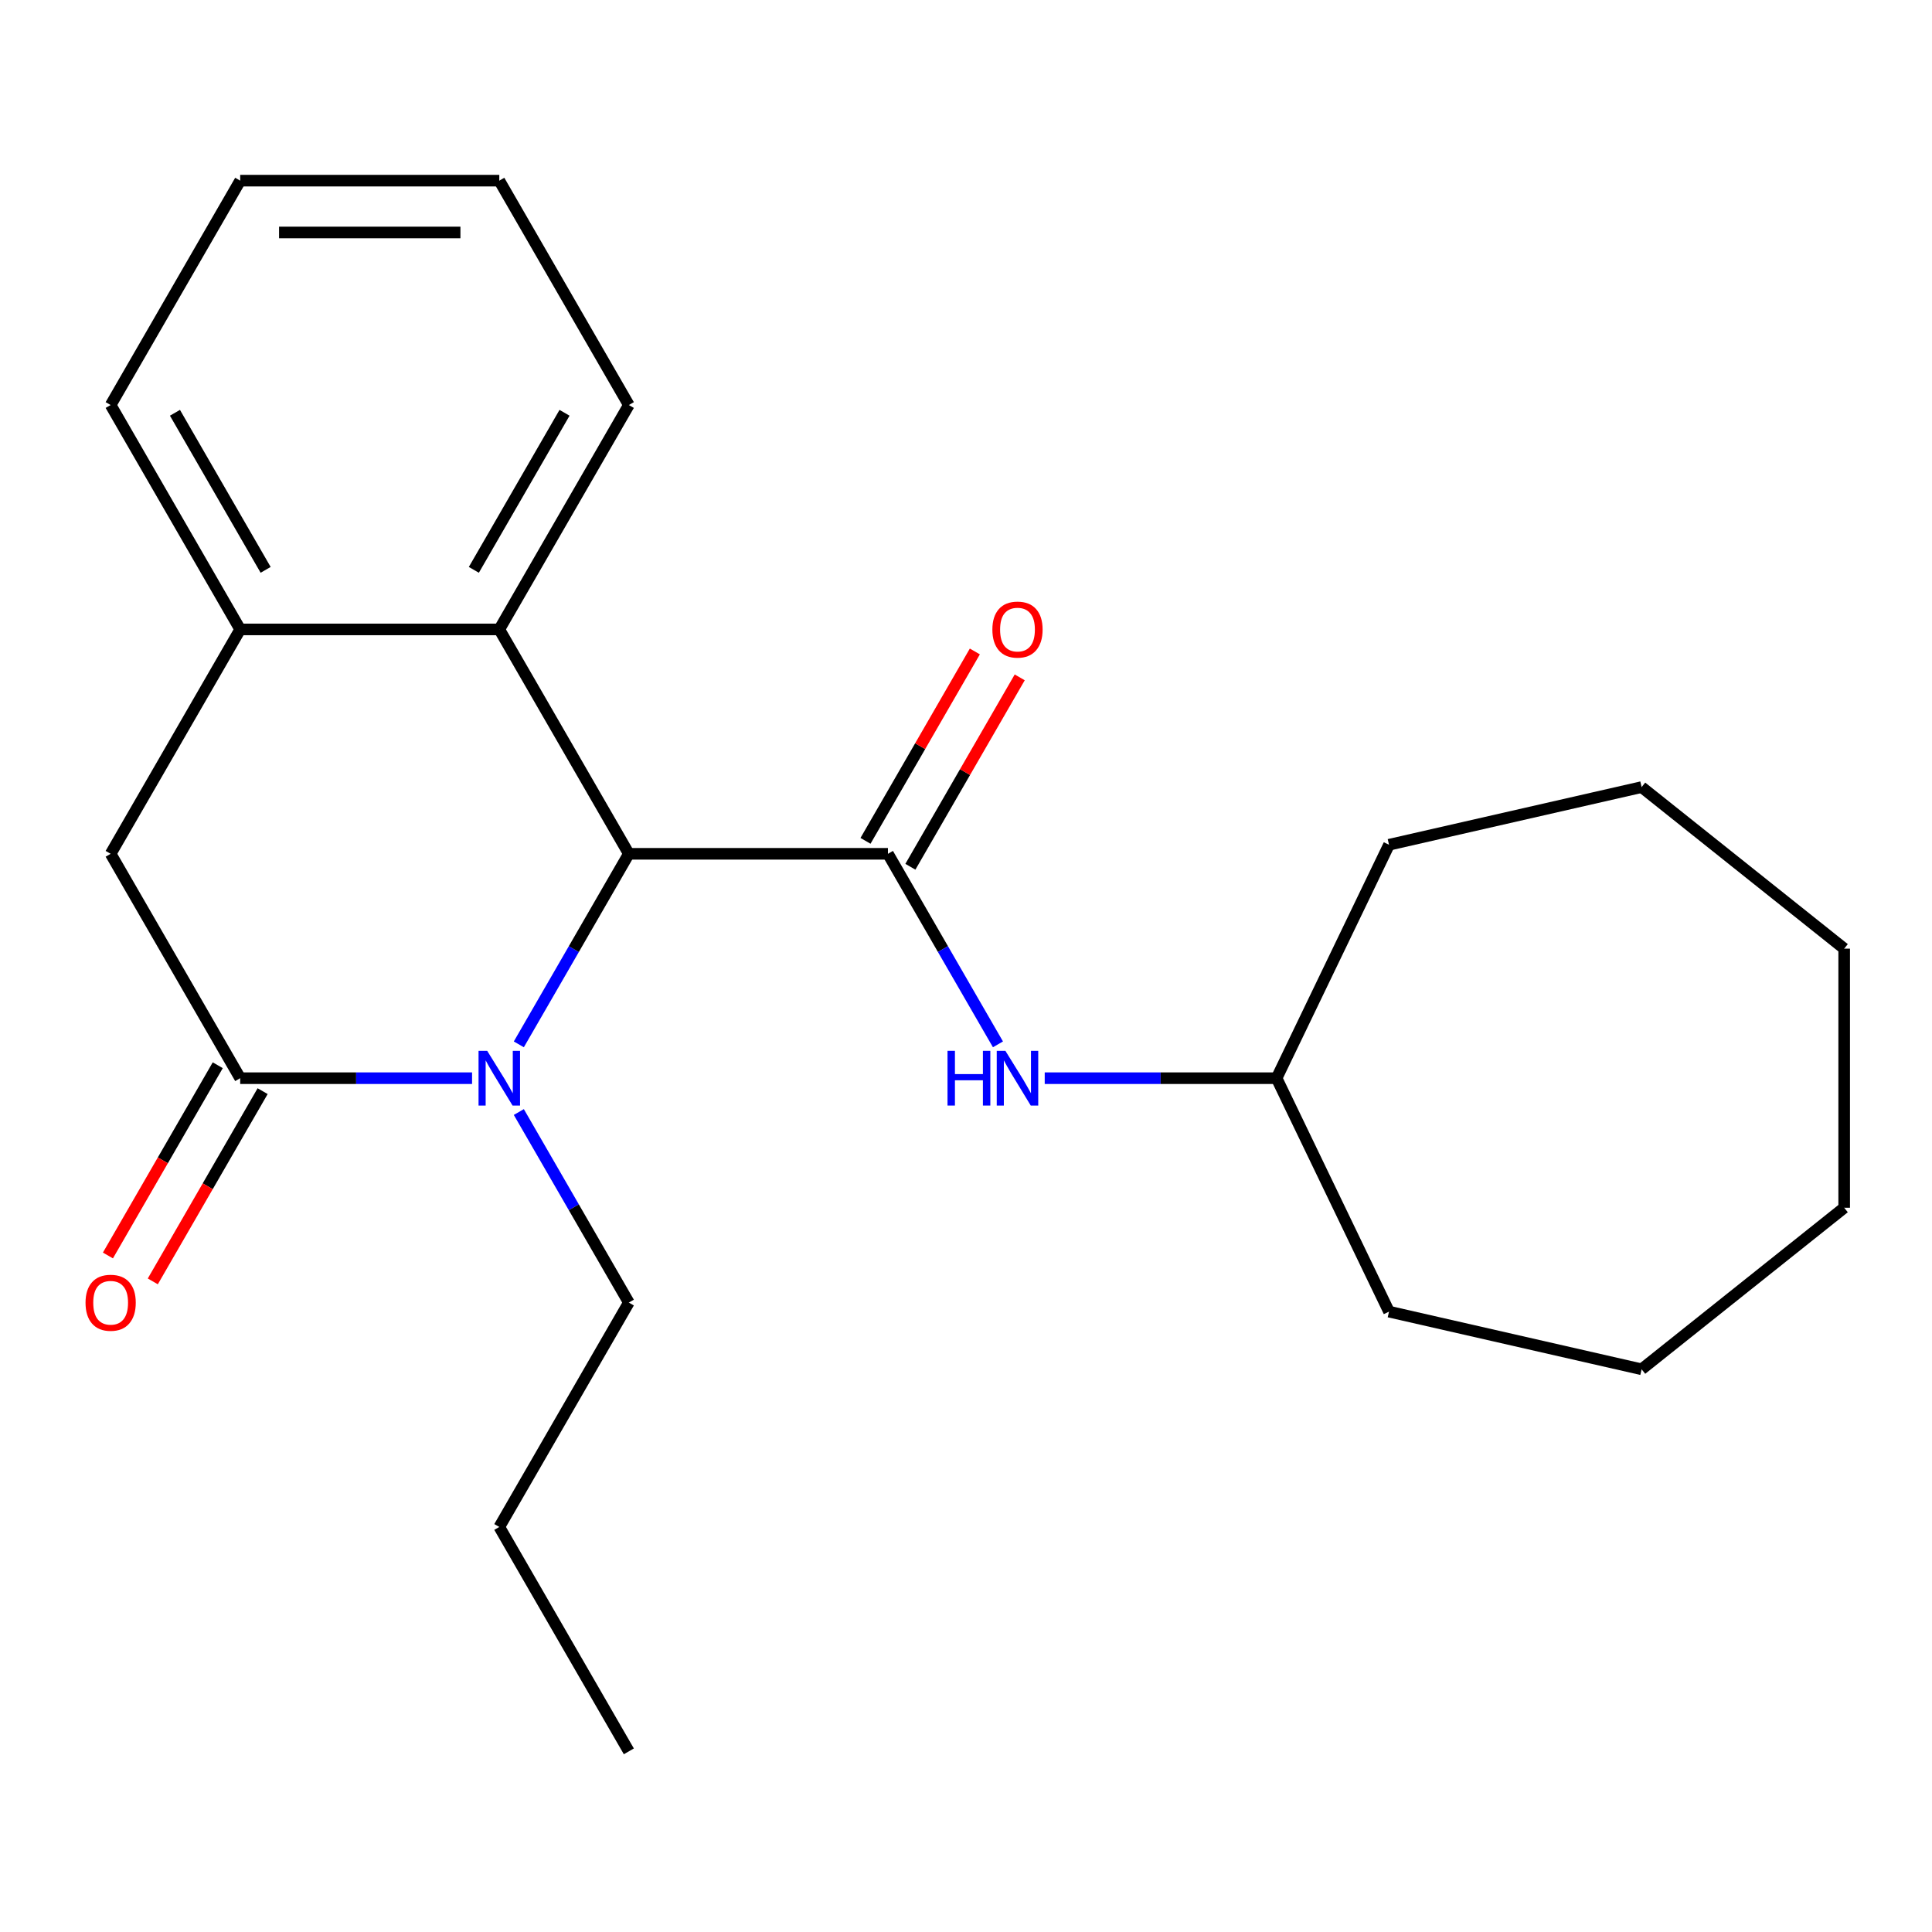 <?xml version='1.0' encoding='iso-8859-1'?>
<svg version='1.1' baseProfile='full'
              xmlns='http://www.w3.org/2000/svg'
                      xmlns:rdkit='http://www.rdkit.org/xml'
                      xmlns:xlink='http://www.w3.org/1999/xlink'
                  xml:space='preserve'
width='1000px' height='1000px' viewBox='0 0 1000 1000'>
<!-- END OF HEADER -->
<rect style='opacity:1.0;fill:#FFFFFF;stroke:none' width='1000' height='1000' x='0' y='0'> </rect>
<path class='bond-1' d='M 268.545,540.558 L 297.017,491.244' style='fill:none;fill-rule:evenodd;stroke:#0000FF;stroke-width:6px;stroke-linecap:butt;stroke-linejoin:miter;stroke-opacity:1' />
<path class='bond-1' d='M 297.017,491.244 L 325.489,441.929' style='fill:none;fill-rule:evenodd;stroke:#000000;stroke-width:6px;stroke-linecap:butt;stroke-linejoin:miter;stroke-opacity:1' />
<path class='bond-2' d='M 244.341,558.071 L 184.333,558.071' style='fill:none;fill-rule:evenodd;stroke:#0000FF;stroke-width:6px;stroke-linecap:butt;stroke-linejoin:miter;stroke-opacity:1' />
<path class='bond-2' d='M 184.333,558.071 L 124.325,558.071' style='fill:none;fill-rule:evenodd;stroke:#000000;stroke-width:6px;stroke-linecap:butt;stroke-linejoin:miter;stroke-opacity:1' />
<path class='bond-9' d='M 268.545,575.584 L 297.017,624.898' style='fill:none;fill-rule:evenodd;stroke:#0000FF;stroke-width:6px;stroke-linecap:butt;stroke-linejoin:miter;stroke-opacity:1' />
<path class='bond-9' d='M 297.017,624.898 L 325.489,674.213' style='fill:none;fill-rule:evenodd;stroke:#000000;stroke-width:6px;stroke-linecap:butt;stroke-linejoin:miter;stroke-opacity:1' />
<path class='bond-0' d='M 459.597,441.929 L 325.489,441.929' style='fill:none;fill-rule:evenodd;stroke:#000000;stroke-width:6px;stroke-linecap:butt;stroke-linejoin:miter;stroke-opacity:1' />
<path class='bond-6' d='M 459.597,441.929 L 488.069,491.244' style='fill:none;fill-rule:evenodd;stroke:#000000;stroke-width:6px;stroke-linecap:butt;stroke-linejoin:miter;stroke-opacity:1' />
<path class='bond-6' d='M 488.069,491.244 L 516.541,540.558' style='fill:none;fill-rule:evenodd;stroke:#0000FF;stroke-width:6px;stroke-linecap:butt;stroke-linejoin:miter;stroke-opacity:1' />
<path class='bond-7' d='M 471.212,448.635 L 499.51,399.62' style='fill:none;fill-rule:evenodd;stroke:#000000;stroke-width:6px;stroke-linecap:butt;stroke-linejoin:miter;stroke-opacity:1' />
<path class='bond-7' d='M 499.51,399.62 L 527.809,350.606' style='fill:none;fill-rule:evenodd;stroke:#FF0000;stroke-width:6px;stroke-linecap:butt;stroke-linejoin:miter;stroke-opacity:1' />
<path class='bond-7' d='M 447.983,435.224 L 476.282,386.209' style='fill:none;fill-rule:evenodd;stroke:#000000;stroke-width:6px;stroke-linecap:butt;stroke-linejoin:miter;stroke-opacity:1' />
<path class='bond-7' d='M 476.282,386.209 L 504.58,337.195' style='fill:none;fill-rule:evenodd;stroke:#FF0000;stroke-width:6px;stroke-linecap:butt;stroke-linejoin:miter;stroke-opacity:1' />
<path class='bond-3' d='M 325.489,441.929 L 258.434,325.787' style='fill:none;fill-rule:evenodd;stroke:#000000;stroke-width:6px;stroke-linecap:butt;stroke-linejoin:miter;stroke-opacity:1' />
<path class='bond-5' d='M 124.325,558.071 L 57.271,441.929' style='fill:none;fill-rule:evenodd;stroke:#000000;stroke-width:6px;stroke-linecap:butt;stroke-linejoin:miter;stroke-opacity:1' />
<path class='bond-8' d='M 112.711,551.365 L 84.285,600.6' style='fill:none;fill-rule:evenodd;stroke:#000000;stroke-width:6px;stroke-linecap:butt;stroke-linejoin:miter;stroke-opacity:1' />
<path class='bond-8' d='M 84.285,600.6 L 55.86,649.834' style='fill:none;fill-rule:evenodd;stroke:#FF0000;stroke-width:6px;stroke-linecap:butt;stroke-linejoin:miter;stroke-opacity:1' />
<path class='bond-8' d='M 135.939,564.776 L 107.514,614.011' style='fill:none;fill-rule:evenodd;stroke:#000000;stroke-width:6px;stroke-linecap:butt;stroke-linejoin:miter;stroke-opacity:1' />
<path class='bond-8' d='M 107.514,614.011 L 79.088,663.245' style='fill:none;fill-rule:evenodd;stroke:#FF0000;stroke-width:6px;stroke-linecap:butt;stroke-linejoin:miter;stroke-opacity:1' />
<path class='bond-11' d='M 258.434,325.787 L 325.489,209.646' style='fill:none;fill-rule:evenodd;stroke:#000000;stroke-width:6px;stroke-linecap:butt;stroke-linejoin:miter;stroke-opacity:1' />
<path class='bond-11' d='M 245.264,294.955 L 292.202,213.656' style='fill:none;fill-rule:evenodd;stroke:#000000;stroke-width:6px;stroke-linecap:butt;stroke-linejoin:miter;stroke-opacity:1' />
<path class='bond-23' d='M 258.434,325.787 L 124.325,325.787' style='fill:none;fill-rule:evenodd;stroke:#000000;stroke-width:6px;stroke-linecap:butt;stroke-linejoin:miter;stroke-opacity:1' />
<path class='bond-4' d='M 124.325,325.787 L 57.271,441.929' style='fill:none;fill-rule:evenodd;stroke:#000000;stroke-width:6px;stroke-linecap:butt;stroke-linejoin:miter;stroke-opacity:1' />
<path class='bond-12' d='M 124.325,325.787 L 57.271,209.646' style='fill:none;fill-rule:evenodd;stroke:#000000;stroke-width:6px;stroke-linecap:butt;stroke-linejoin:miter;stroke-opacity:1' />
<path class='bond-12' d='M 137.495,294.955 L 90.557,213.656' style='fill:none;fill-rule:evenodd;stroke:#000000;stroke-width:6px;stroke-linecap:butt;stroke-linejoin:miter;stroke-opacity:1' />
<path class='bond-10' d='M 540.745,558.071 L 600.753,558.071' style='fill:none;fill-rule:evenodd;stroke:#0000FF;stroke-width:6px;stroke-linecap:butt;stroke-linejoin:miter;stroke-opacity:1' />
<path class='bond-10' d='M 600.753,558.071 L 660.761,558.071' style='fill:none;fill-rule:evenodd;stroke:#000000;stroke-width:6px;stroke-linecap:butt;stroke-linejoin:miter;stroke-opacity:1' />
<path class='bond-15' d='M 325.489,674.213 L 258.434,790.354' style='fill:none;fill-rule:evenodd;stroke:#000000;stroke-width:6px;stroke-linecap:butt;stroke-linejoin:miter;stroke-opacity:1' />
<path class='bond-13' d='M 660.761,558.071 L 718.948,437.243' style='fill:none;fill-rule:evenodd;stroke:#000000;stroke-width:6px;stroke-linecap:butt;stroke-linejoin:miter;stroke-opacity:1' />
<path class='bond-14' d='M 660.761,558.071 L 718.948,678.899' style='fill:none;fill-rule:evenodd;stroke:#000000;stroke-width:6px;stroke-linecap:butt;stroke-linejoin:miter;stroke-opacity:1' />
<path class='bond-16' d='M 325.489,209.646 L 258.434,93.504' style='fill:none;fill-rule:evenodd;stroke:#000000;stroke-width:6px;stroke-linecap:butt;stroke-linejoin:miter;stroke-opacity:1' />
<path class='bond-17' d='M 57.271,209.646 L 124.325,93.504' style='fill:none;fill-rule:evenodd;stroke:#000000;stroke-width:6px;stroke-linecap:butt;stroke-linejoin:miter;stroke-opacity:1' />
<path class='bond-19' d='M 718.948,437.243 L 849.695,407.401' style='fill:none;fill-rule:evenodd;stroke:#000000;stroke-width:6px;stroke-linecap:butt;stroke-linejoin:miter;stroke-opacity:1' />
<path class='bond-20' d='M 718.948,678.899 L 849.695,708.741' style='fill:none;fill-rule:evenodd;stroke:#000000;stroke-width:6px;stroke-linecap:butt;stroke-linejoin:miter;stroke-opacity:1' />
<path class='bond-18' d='M 258.434,790.354 L 325.489,906.496' style='fill:none;fill-rule:evenodd;stroke:#000000;stroke-width:6px;stroke-linecap:butt;stroke-linejoin:miter;stroke-opacity:1' />
<path class='bond-24' d='M 258.434,93.504 L 124.325,93.504' style='fill:none;fill-rule:evenodd;stroke:#000000;stroke-width:6px;stroke-linecap:butt;stroke-linejoin:miter;stroke-opacity:1' />
<path class='bond-24' d='M 238.318,120.326 L 144.442,120.326' style='fill:none;fill-rule:evenodd;stroke:#000000;stroke-width:6px;stroke-linecap:butt;stroke-linejoin:miter;stroke-opacity:1' />
<path class='bond-21' d='M 849.695,407.401 L 954.545,491.016' style='fill:none;fill-rule:evenodd;stroke:#000000;stroke-width:6px;stroke-linecap:butt;stroke-linejoin:miter;stroke-opacity:1' />
<path class='bond-22' d='M 849.695,708.741 L 954.545,625.125' style='fill:none;fill-rule:evenodd;stroke:#000000;stroke-width:6px;stroke-linecap:butt;stroke-linejoin:miter;stroke-opacity:1' />
<path class='bond-25' d='M 954.545,491.016 L 954.545,625.125' style='fill:none;fill-rule:evenodd;stroke:#000000;stroke-width:6px;stroke-linecap:butt;stroke-linejoin:miter;stroke-opacity:1' />
<path  class='atom-0' d='M 252.174 543.911
L 261.454 558.911
Q 262.374 560.391, 263.854 563.071
Q 265.334 565.751, 265.414 565.911
L 265.414 543.911
L 269.174 543.911
L 269.174 572.231
L 265.294 572.231
L 255.334 555.831
Q 254.174 553.911, 252.934 551.711
Q 251.734 549.511, 251.374 548.831
L 251.374 572.231
L 247.694 572.231
L 247.694 543.911
L 252.174 543.911
' fill='#0000FF'/>
<path  class='atom-7' d='M 490.432 543.911
L 494.272 543.911
L 494.272 555.951
L 508.752 555.951
L 508.752 543.911
L 512.592 543.911
L 512.592 572.231
L 508.752 572.231
L 508.752 559.151
L 494.272 559.151
L 494.272 572.231
L 490.432 572.231
L 490.432 543.911
' fill='#0000FF'/>
<path  class='atom-7' d='M 520.392 543.911
L 529.672 558.911
Q 530.592 560.391, 532.072 563.071
Q 533.552 565.751, 533.632 565.911
L 533.632 543.911
L 537.392 543.911
L 537.392 572.231
L 533.512 572.231
L 523.552 555.831
Q 522.392 553.911, 521.152 551.711
Q 519.952 549.511, 519.592 548.831
L 519.592 572.231
L 515.912 572.231
L 515.912 543.911
L 520.392 543.911
' fill='#0000FF'/>
<path  class='atom-8' d='M 513.652 325.867
Q 513.652 319.067, 517.012 315.267
Q 520.372 311.467, 526.652 311.467
Q 532.932 311.467, 536.292 315.267
Q 539.652 319.067, 539.652 325.867
Q 539.652 332.747, 536.252 336.667
Q 532.852 340.547, 526.652 340.547
Q 520.412 340.547, 517.012 336.667
Q 513.652 332.787, 513.652 325.867
M 526.652 337.347
Q 530.972 337.347, 533.292 334.467
Q 535.652 331.547, 535.652 325.867
Q 535.652 320.307, 533.292 317.507
Q 530.972 314.667, 526.652 314.667
Q 522.332 314.667, 519.972 317.467
Q 517.652 320.267, 517.652 325.867
Q 517.652 331.587, 519.972 334.467
Q 522.332 337.347, 526.652 337.347
' fill='#FF0000'/>
<path  class='atom-9' d='M 44.271 674.293
Q 44.271 667.493, 47.631 663.693
Q 50.991 659.893, 57.271 659.893
Q 63.551 659.893, 66.911 663.693
Q 70.271 667.493, 70.271 674.293
Q 70.271 681.173, 66.871 685.093
Q 63.471 688.973, 57.271 688.973
Q 51.031 688.973, 47.631 685.093
Q 44.271 681.213, 44.271 674.293
M 57.271 685.773
Q 61.591 685.773, 63.911 682.893
Q 66.271 679.973, 66.271 674.293
Q 66.271 668.733, 63.911 665.933
Q 61.591 663.093, 57.271 663.093
Q 52.951 663.093, 50.591 665.893
Q 48.271 668.693, 48.271 674.293
Q 48.271 680.013, 50.591 682.893
Q 52.951 685.773, 57.271 685.773
' fill='#FF0000'/>
</svg>
